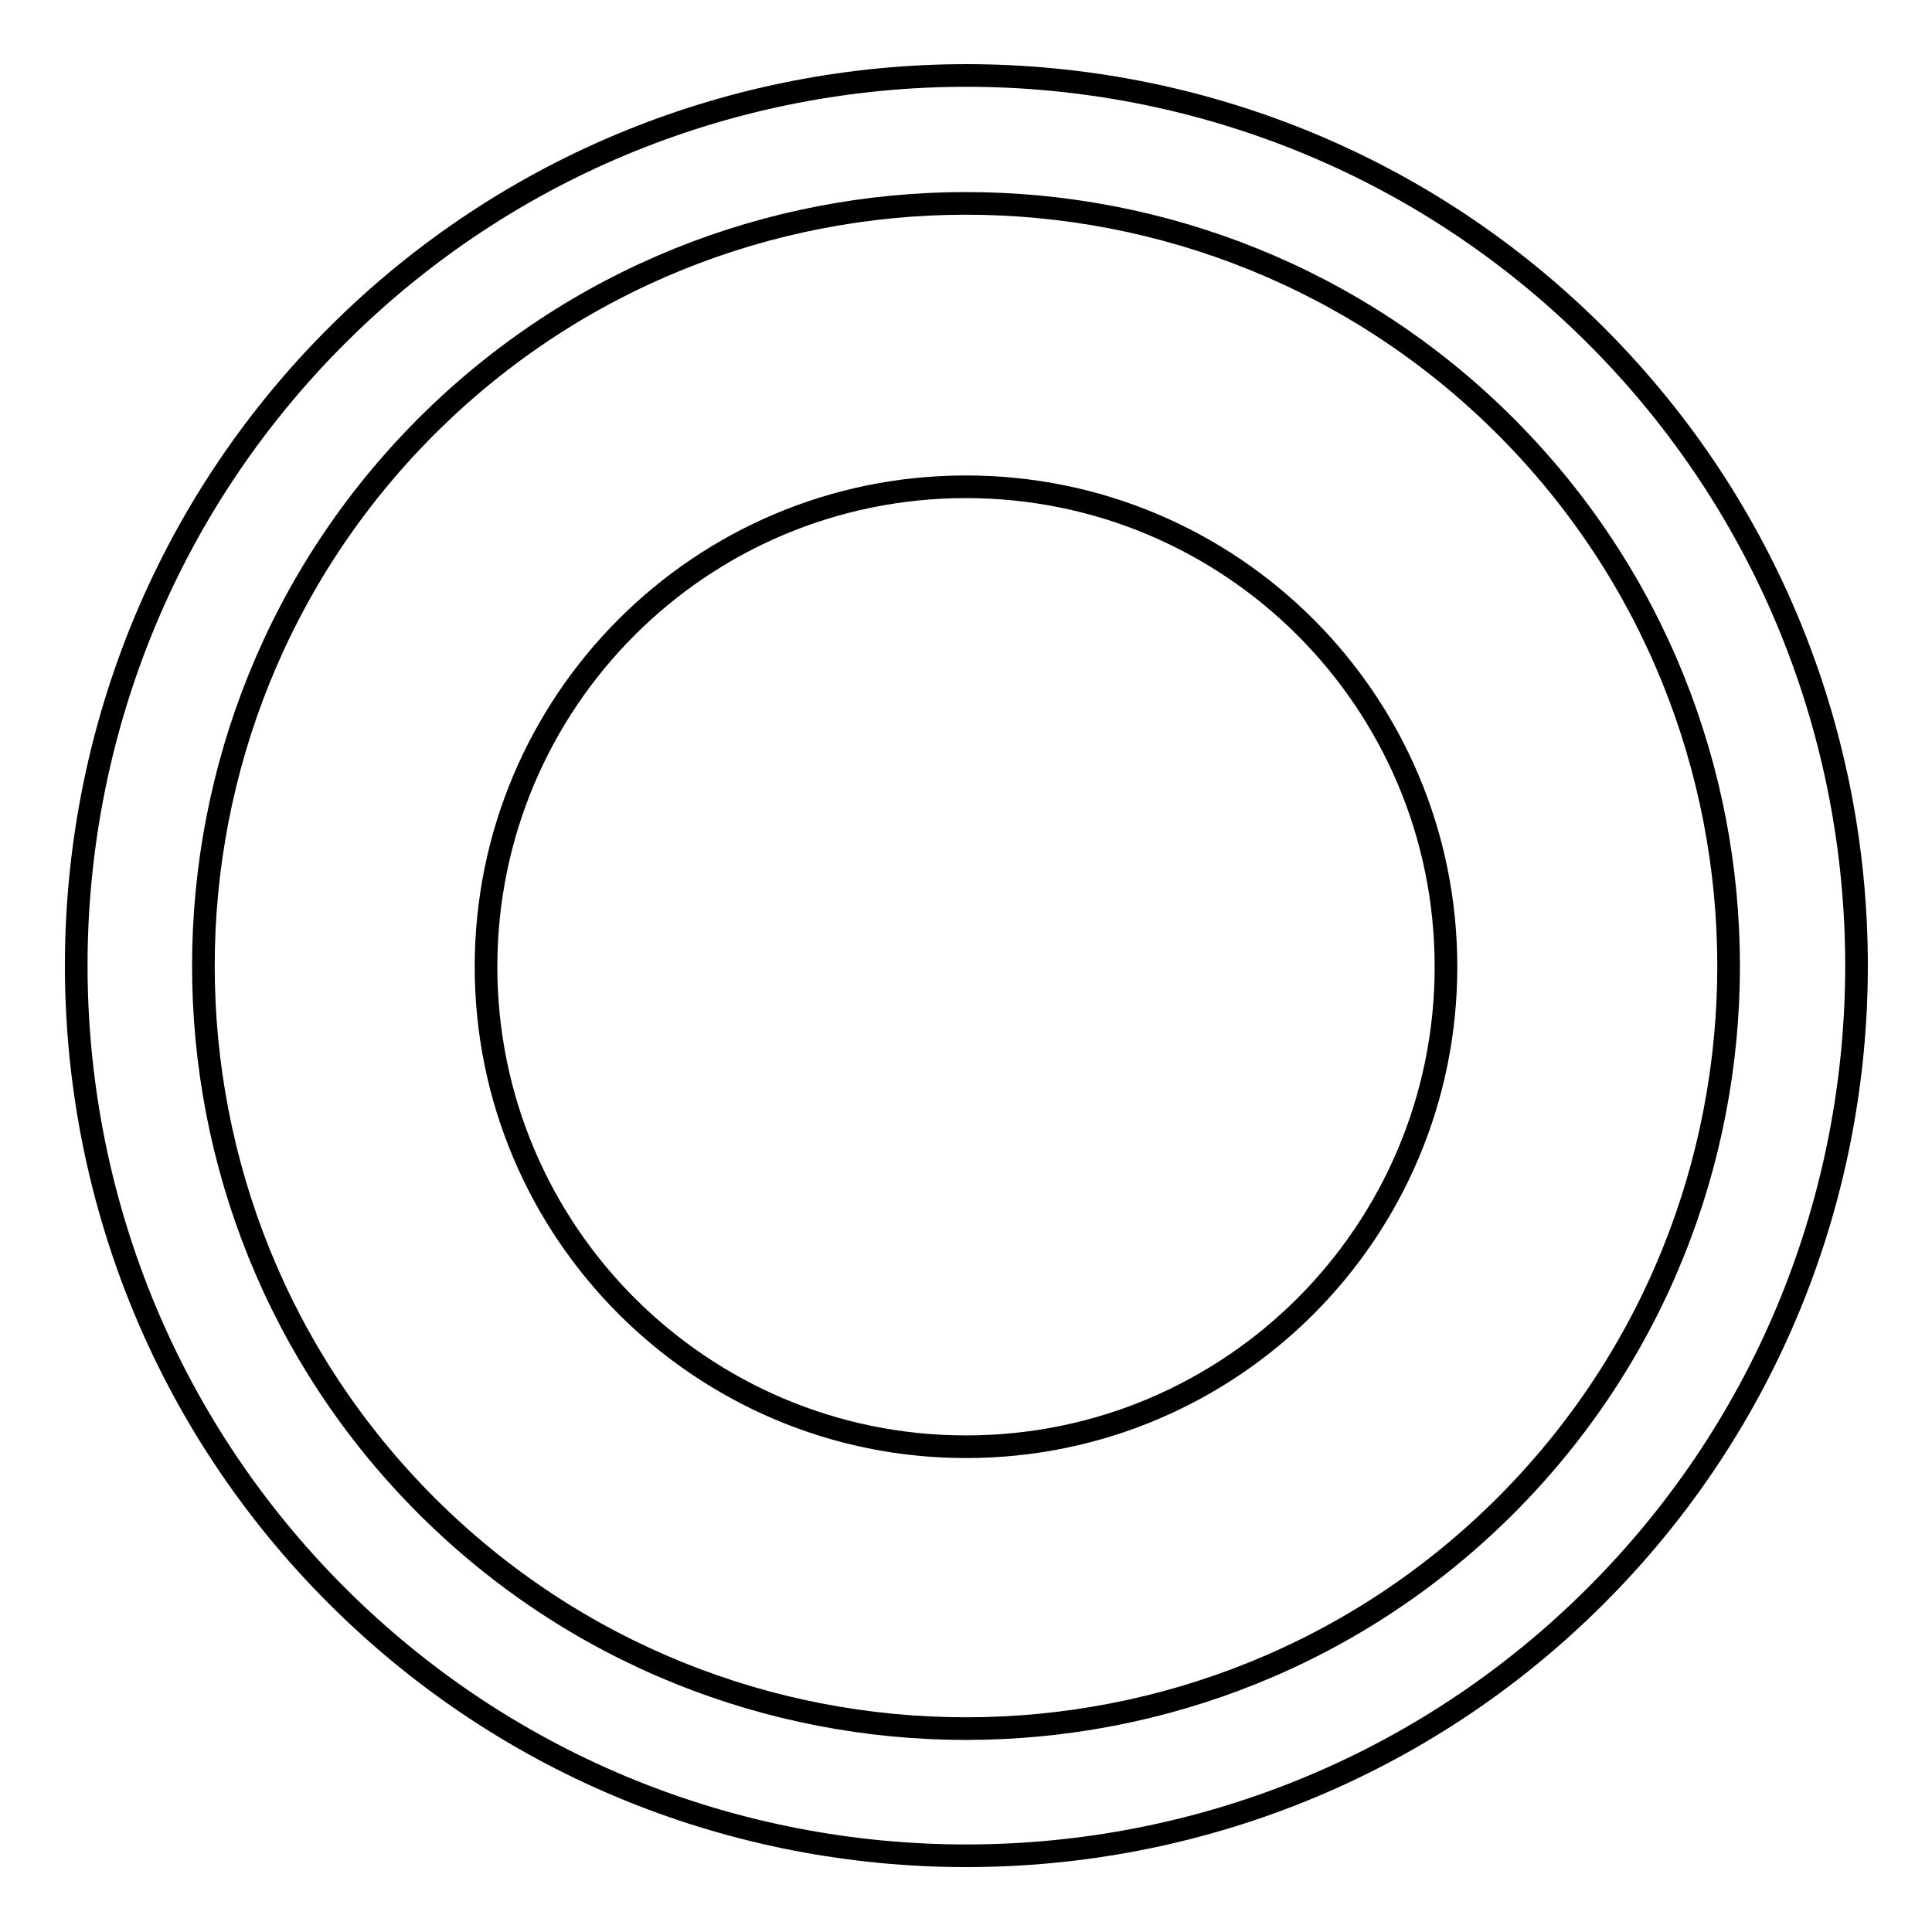 <?xml version="1.0" encoding="utf-8"?>
<!-- Svg Vector Icons : http://www.onlinewebfonts.com/icon -->
<!DOCTYPE svg PUBLIC "-//W3C//DTD SVG 1.1//EN" "http://www.w3.org/Graphics/SVG/1.1/DTD/svg11.dtd">
<svg version="1.1" xmlns="http://www.w3.org/2000/svg" xmlns:xlink="http://www.w3.org/1999/xlink" x="0px" y="0px" viewBox="0 0 256 256" enable-background="new 0 0 256 256" xml:space="preserve">
<g><g><path stroke-width="3" fill-opacity="0" stroke="#000000"  d="M211.5,44.5c-46-46-120.9-46-166.9,0c-46,46-46,120.9,0,166.9c46,46,120.9,46,166.9,0C257.5,165.4,257.5,90.5,211.5,44.5z M199.5,199.5c-39.4,39.4-103.6,39.4-143,0s-39.4-103.6,0-143s103.6-39.4,143,0C238.9,95.9,238.9,160.1,199.5,199.5z M128,191.7c35.2,0,63.6-28.5,63.6-63.6c0-35.2-28.5-63.6-63.6-63.6c-35.2,0-63.6,28.5-63.6,63.6C64.4,163.2,92.9,191.7,128,191.7z"/></g></g>
</svg>